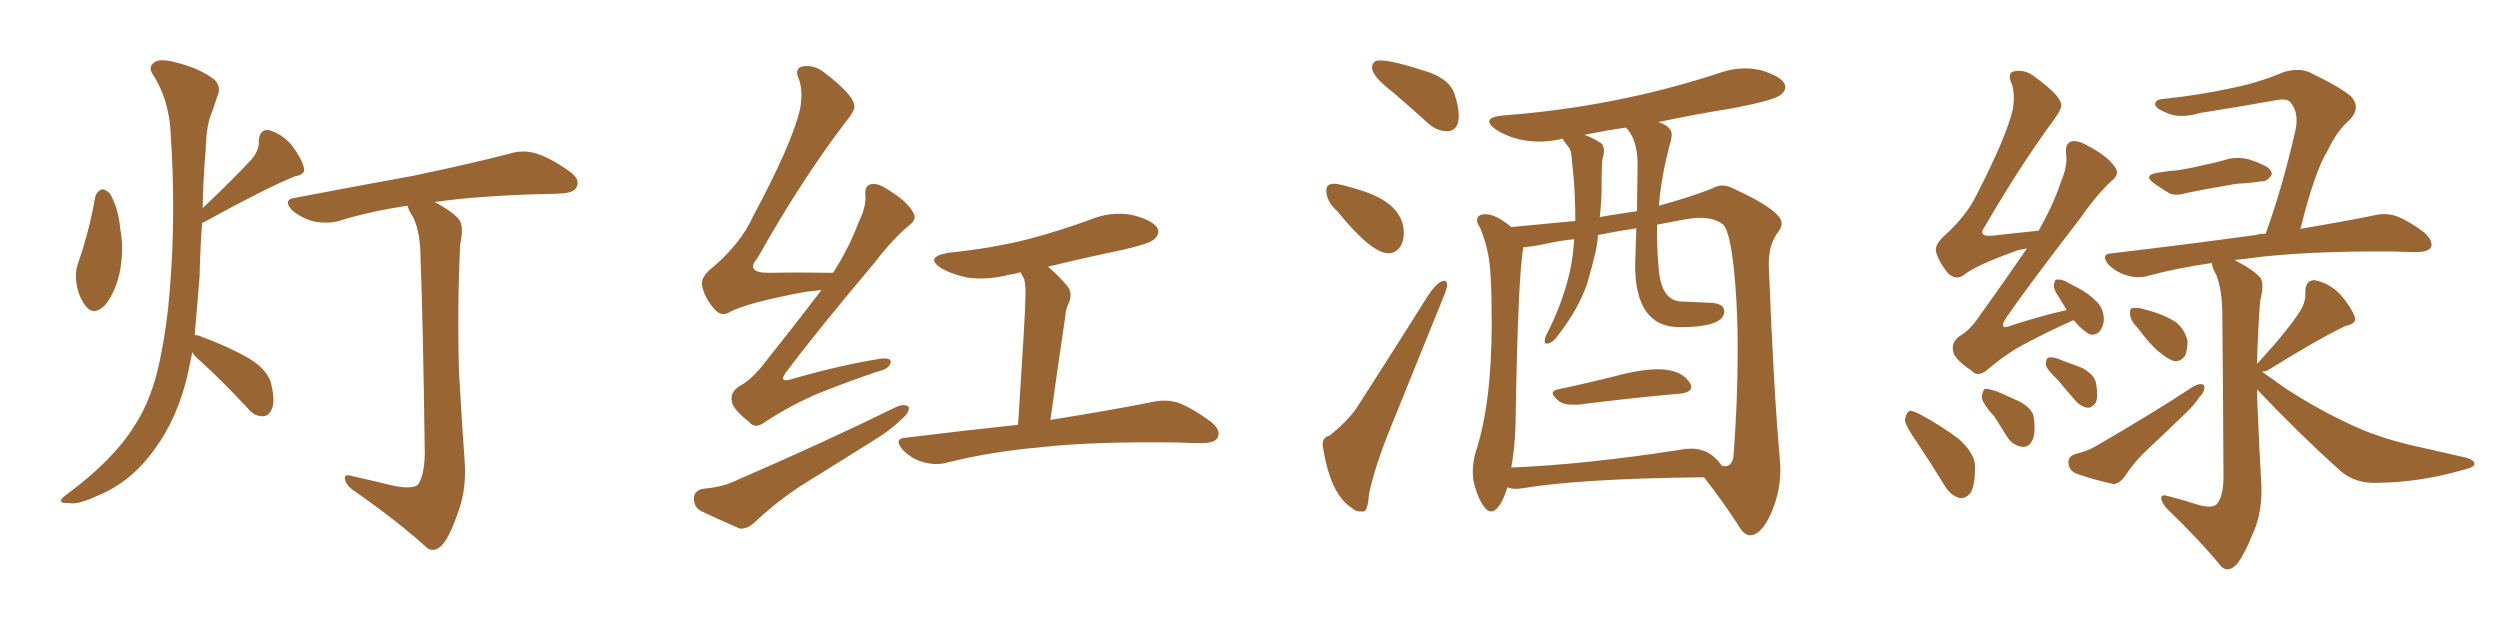 <svg xmlns="http://www.w3.org/2000/svg" xmlns:xlink="http://www.w3.org/1999/xlink" width="600" height="150"><path fill="#996633" padding="10" d="M22.85 47.31L22.85 47.31Q23.14 46.00 24.46 45.41L24.46 45.41Q25.34 45.41 26.37 46.44L26.37 46.44Q28.42 49.95 28.86 54.93L28.86 54.93Q29.74 59.33 28.86 64.75L28.86 64.75Q27.83 70.02 25.20 73.24L25.20 73.24Q22.56 75.88 20.65 73.54L20.65 73.54Q18.90 71.48 18.31 67.82L18.31 67.82Q18.02 65.48 18.60 63.57L18.60 63.57Q21.39 55.66 22.85 47.31ZM46.14 84.52L46.14 84.52Q45.56 87.45 44.97 90.23L44.97 90.23Q42.48 100.49 37.21 107.67L37.21 107.67Q31.49 115.72 23.44 118.95L23.44 118.95Q18.46 121.29 16.55 120.70L16.55 120.70Q14.79 120.85 14.65 120.26L14.65 120.26Q14.50 119.68 16.41 118.36L16.41 118.36Q27.25 110.30 32.23 102.25L32.23 102.25Q36.47 95.80 38.38 86.43L38.38 86.43Q40.14 77.93 40.72 69.87L40.72 69.87Q42.33 51.12 40.87 30.76L40.87 30.76Q40.28 23.44 36.77 18.02L36.77 18.02Q35.45 16.11 36.91 15.09L36.91 15.09Q38.09 13.92 42.04 14.94L42.04 14.94Q48.05 16.41 51.56 19.19L51.56 19.19Q53.17 20.95 52.15 23.14L52.15 23.14Q51.56 24.90 50.98 26.66L50.98 26.66Q49.51 29.74 49.37 35.89L49.37 35.89Q48.78 42.77 48.63 49.95L48.63 49.95Q56.25 42.77 60.64 37.94L60.64 37.94Q62.26 35.74 62.11 33.84L62.11 33.84Q62.26 31.05 64.45 31.20L64.45 31.20Q67.68 32.08 70.02 34.86L70.02 34.86Q72.36 37.94 72.95 40.28L72.95 40.28Q73.39 41.89 70.75 42.33L70.75 42.33Q63.57 45.26 48.93 53.32L48.93 53.32Q48.49 53.47 48.49 53.61L48.49 53.61Q48.05 59.77 47.90 66.36L47.90 66.36Q47.31 73.83 46.73 80.42L46.73 80.42Q47.61 80.42 48.49 80.86L48.49 80.86Q54.49 83.06 59.47 85.84L59.47 85.84Q64.60 88.92 65.19 92.58L65.19 92.58Q66.06 96.53 65.19 98.29L65.19 98.29Q64.45 99.90 62.99 99.90L62.99 99.90Q60.94 99.90 59.47 98.00L59.47 98.00Q53.91 91.99 48.49 87.01L48.49 87.01Q46.73 85.55 46.14 84.52ZM93.90 116.46L93.90 116.46L93.90 116.46Q98.44 117.48 100.20 116.46L100.20 116.46Q101.81 114.40 101.95 108.98L101.95 108.98Q101.51 76.32 100.93 62.11L100.93 62.11Q100.93 55.81 99.17 52.15L99.17 52.15Q98.00 50.39 97.85 49.37L97.85 49.37Q88.92 50.68 81.30 53.03L81.30 53.03Q78.66 53.76 75.44 53.17L75.44 53.17Q72.51 52.44 70.17 50.54L70.17 50.54Q67.68 47.90 70.90 47.46L70.90 47.46Q86.28 44.53 99.17 42.19L99.17 42.19Q113.82 39.11 122.17 36.91L122.17 36.91Q125.39 35.89 128.47 36.77L128.47 36.77Q131.98 37.79 136.52 41.02L136.52 41.02Q139.31 42.92 138.43 44.82L138.43 44.82Q137.84 46.29 134.62 46.44L134.62 46.44Q132.28 46.58 129.93 46.58L129.93 46.58Q114.40 47.02 104.30 48.49L104.30 48.49Q108.98 50.98 110.30 52.88L110.30 52.88Q111.33 54.49 110.45 58.59L110.45 58.59Q109.72 73.54 110.16 89.36L110.16 89.36Q110.89 101.95 111.47 110.01L111.47 110.01Q112.06 116.89 110.16 122.31L110.16 122.31Q108.25 128.03 106.49 130.37L106.49 130.37Q104.44 132.86 102.54 131.54L102.54 131.54Q95.51 125.10 84.52 117.48L84.52 117.48Q82.91 116.16 82.76 114.84L82.76 114.84Q82.62 113.67 84.52 114.26L84.52 114.26Q89.79 115.43 93.90 116.46ZM197.17 69.58L197.17 69.58Q195.26 69.87 193.36 70.02L193.36 70.02Q179.30 72.66 175.20 74.85L175.20 74.85Q173.29 76.17 171.53 74.27L171.53 74.27Q169.04 71.48 168.46 68.41L168.46 68.41Q168.16 66.36 171.24 64.01L171.24 64.01Q177.83 58.30 180.62 52.15L180.62 52.15Q190.14 34.42 192.04 26.07L192.04 26.07Q192.77 21.83 191.75 19.04L191.75 19.04Q190.58 16.55 192.48 15.97L192.48 15.97Q195.41 15.38 198.05 17.58L198.05 17.58Q204.49 22.56 204.93 24.90L204.93 24.90Q205.52 26.22 203.17 29.00L203.17 29.00Q192.48 42.92 181.79 61.96L181.79 61.96Q178.71 65.48 184.57 65.48L184.57 65.48Q191.46 65.33 199.95 65.48L199.95 65.48Q203.76 59.47 205.96 53.61L205.96 53.61Q207.86 49.80 207.71 47.02L207.71 47.02Q207.42 44.68 208.89 44.24L208.89 44.24Q210.35 43.80 212.70 45.26L212.70 45.26Q217.68 48.19 219.14 50.98L219.14 50.98Q220.17 52.59 218.26 54.05L218.26 54.05Q214.45 57.13 210.06 62.84L210.06 62.84Q195.41 80.27 189.11 88.77L189.11 88.77Q186.18 92.29 190.58 90.82L190.58 90.82Q201.86 87.60 211.08 86.13L211.08 86.13Q214.16 85.69 213.72 87.16L213.72 87.16Q213.28 88.62 210.50 89.21L210.50 89.21Q203.61 91.55 196.58 94.34L196.58 94.34Q189.99 97.12 183.69 101.22L183.69 101.22Q181.20 103.13 179.74 101.22L179.74 101.22Q175.78 98.14 175.63 96.24L175.63 96.24Q175.20 94.19 177.39 92.72L177.39 92.72Q179.74 91.55 182.52 88.33L182.52 88.33Q190.14 78.81 197.17 69.58ZM251.51 64.01L251.51 64.01Q253.86 65.92 256.20 68.70L256.20 68.70Q257.67 70.61 256.20 73.39L256.20 73.39Q255.76 74.56 255.62 76.32L255.62 76.32Q254.00 87.01 252.10 100.78L252.10 100.78Q267.63 98.29 277.00 96.39L277.00 96.39Q280.08 95.80 282.86 96.68L282.86 96.68Q286.23 98.00 290.63 101.22L290.63 101.22Q293.12 103.27 292.24 105.03L292.24 105.03Q291.50 106.35 288.43 106.35L288.43 106.35Q285.79 106.35 283.01 106.20L283.01 106.20Q262.21 105.91 249.46 107.37L249.46 107.37Q237.74 108.40 227.20 111.04L227.20 111.04Q224.71 111.77 221.48 110.89L221.48 110.89Q218.85 110.16 216.65 107.96L216.65 107.96Q214.31 105.18 217.53 105.03L217.53 105.03Q231.88 103.27 244.34 101.95L244.34 101.95Q246.09 74.85 246.09 71.78L246.09 71.78Q246.24 68.85 245.80 66.94L245.80 66.94Q245.36 66.21 244.92 65.33L244.92 65.33Q243.60 65.77 242.29 65.92L242.29 65.92Q237.16 67.24 232.32 66.65L232.32 66.65Q228.66 65.92 226.03 64.45L226.03 64.45Q221.63 61.67 227.78 60.64L227.78 60.64Q237.89 59.62 246.68 57.42L246.68 57.42Q254.44 55.37 261.62 52.73L261.62 52.73Q266.60 50.68 271.58 51.56L271.58 51.56Q276.42 52.73 277.73 54.64L277.73 54.64Q278.47 56.10 277.00 57.42L277.00 57.42Q275.98 58.45 269.68 59.91L269.68 59.91Q260.45 61.82 251.51 64.01ZM168.60 117.33L168.60 117.33L168.60 117.33Q173.29 116.89 176.07 115.58L176.07 115.58Q198.05 106.05 215.33 97.56L215.33 97.56Q217.24 96.83 218.12 97.71L218.12 97.71Q218.26 99.02 216.50 100.49L216.50 100.49Q214.01 102.98 210.50 105.18L210.50 105.18Q201.42 110.89 192.19 116.60L192.19 116.60Q186.18 120.56 180.91 125.54L180.91 125.54Q179.30 127.00 177.54 126.86L177.54 126.86Q172.12 124.51 168.16 122.61L168.16 122.61Q166.41 121.58 166.55 119.38L166.55 119.38Q166.70 117.77 168.60 117.33ZM347.31 31.49L347.61 31.49Q350.10 31.20 350.10 27.83L350.10 27.83Q350.10 25.63 349.07 22.49Q348.05 19.34 343.21 17.43L343.21 17.43Q334.42 14.50 331.20 14.50L331.20 14.50Q329.30 14.50 329.30 16.26L329.30 16.26Q329.30 18.31 334.28 22.12L334.28 22.12Q338.38 25.63 342.92 29.74L342.92 29.74Q344.97 31.49 347.31 31.49L347.31 31.49ZM333.25 60.79L333.25 60.79Q335.01 60.79 336.18 59.03L336.18 59.03Q336.91 57.71 336.91 55.96L336.91 55.96Q336.91 48.78 326.22 45.56L326.22 45.56Q321.53 44.09 320.21 44.09L320.21 44.09Q318.31 44.09 318.31 45.70L318.31 45.70Q318.31 48.34 320.95 50.68L320.95 50.68Q329.15 60.79 333.25 60.79ZM326.51 122.75L327.25 122.75Q328.27 122.61 328.56 118.65L328.56 118.65Q329.88 112.06 333.84 102.39L333.84 102.39L346.29 71.63Q347.31 69.29 347.31 68.26L347.31 68.26Q347.17 67.38 346.73 67.38L346.73 67.38Q344.97 67.38 342.48 71.34L342.48 71.34Q333.54 85.55 325.63 97.85L325.63 97.85Q323.44 101.07 319.04 104.59L319.04 104.59Q317.43 104.88 317.43 106.79L317.43 106.79L317.58 107.67Q319.34 118.80 324.61 122.02L324.61 122.02Q325.34 122.75 326.51 122.75L326.51 122.75ZM377.49 97.12L378.66 97.12Q392.87 95.36 403.13 94.48L403.13 94.48Q405.91 94.19 405.91 92.87L405.91 92.87Q405.91 92.43 405.62 91.99L405.62 91.99Q403.56 88.62 397.85 88.62L397.85 88.62Q394.63 88.62 390.09 89.65L390.09 89.65Q381.59 91.85 373.83 93.46L373.83 93.46Q372.66 93.75 372.66 94.34L372.66 94.34Q372.66 95.07 374.27 96.39L374.27 96.39Q375.44 97.12 377.49 97.12L377.49 97.12ZM419.97 128.47L420.12 128.47Q422.75 128.32 425.02 123.27Q427.29 118.21 427.29 112.50L427.29 112.50L427.15 110.01Q425.68 93.75 424.51 63.72L424.51 63.72L424.51 63.13Q424.51 58.59 426.86 55.52L426.86 55.52Q427.59 54.49 427.59 53.61L427.59 53.61Q427.59 50.54 416.02 45.26L416.02 45.26Q414.70 44.53 413.38 44.53L413.38 44.53Q412.06 44.53 410.89 45.26L410.89 45.26Q405.18 47.46 398.14 49.37L398.14 49.37Q398.73 41.89 401.07 33.54L401.07 33.54L401.22 32.37Q401.22 30.32 398.00 29.30L398.00 29.30Q406.93 27.39 416.16 25.93L416.16 25.93Q425.98 24.02 427.44 22.71L427.44 22.71Q428.47 21.83 428.47 20.95L428.47 20.95Q428.47 18.60 422.61 16.85L422.61 16.85Q420.70 16.41 418.80 16.41L418.80 16.41Q415.87 16.41 412.94 17.43L412.94 17.43Q388.04 25.63 360.94 27.69L360.94 27.69Q357.42 27.98 357.42 29.15L357.42 29.15Q357.42 30.03 359.18 31.20L359.18 31.20Q363.72 33.98 369.43 33.98L369.43 33.98Q371.92 33.98 374.56 33.40L374.56 33.40L374.85 33.25Q375 33.25 375.07 33.40Q375.15 33.54 375.51 34.06Q375.88 34.57 376.46 35.30Q377.05 36.04 377.20 37.79Q377.34 39.55 377.64 42.19L377.64 42.19Q378.08 47.61 378.08 53.03L378.08 53.03L362.70 54.49Q359.03 51.42 356.54 51.42L356.54 51.42Q354.49 51.42 354.49 52.88L354.49 52.88Q354.49 53.61 355.22 54.64L355.22 54.64Q356.54 57.86 357.13 60.94L357.13 60.94Q358.01 64.89 358.01 77.49L358.01 77.49Q358.01 97.12 354.05 108.84L354.05 108.84Q353.47 111.18 353.47 113.09L353.47 113.09Q353.47 114.26 353.61 115.28L353.61 115.28Q354.64 119.82 356.40 121.88L356.40 121.88Q357.13 122.75 357.86 122.75L357.86 122.75Q359.91 122.75 361.82 116.89L361.82 116.89L361.96 117.04Q362.84 117.33 363.87 117.33L363.87 117.33L365.33 117.19Q379.39 114.84 408.98 114.55L408.98 114.55Q413.53 120.41 417.04 125.83L417.04 125.83Q418.51 128.47 419.97 128.47L419.97 128.47ZM362.70 112.21L362.70 112.21Q363.57 107.23 363.72 102.25L363.72 102.25Q364.31 65.63 365.63 59.33L365.63 59.33Q367.97 59.18 371.26 58.45Q374.56 57.71 377.78 57.42L377.78 57.42Q377.34 68.12 371.19 80.27L371.19 80.27Q370.75 80.86 370.75 82.03L370.75 82.03Q370.75 82.47 371.19 82.47L371.19 82.47Q372.51 82.47 373.97 80.42L373.97 80.42Q378.66 74.41 380.86 68.26L380.86 68.26Q383.50 59.33 383.50 56.40L383.50 56.40Q387.89 55.52 392.72 54.79L392.72 54.79L392.43 63.57Q392.43 78.52 403.13 78.52L403.13 78.52Q413.82 78.52 413.82 74.71L413.82 74.71Q413.82 72.66 410.01 72.66L410.01 72.66L403.71 72.36Q398.88 72.36 398.14 65.04L398.14 65.04Q397.71 60.79 397.71 56.25L397.71 56.25L397.71 53.91L404.74 52.59Q406.49 52.29 408.11 52.29L408.11 52.29Q411.47 52.29 413.45 53.83Q415.43 55.37 416.46 68.12L416.46 68.12Q417.04 75.29 417.04 83.94L417.04 83.94Q417.04 96.68 416.02 109.72L416.02 109.72Q415.58 111.91 413.96 111.91L413.96 111.91L413.23 111.77Q410.45 107.67 405.91 107.67L405.91 107.67Q404.59 107.67 403.13 107.96L403.13 107.96Q380.57 111.47 362.70 112.21ZM383.94 52.15L383.94 52.15Q384.38 48.49 384.38 44.68L384.38 44.68Q384.38 38.67 384.67 37.79Q384.96 36.91 384.96 36.18L384.96 36.18Q384.96 35.45 384.52 34.57L384.52 34.57Q382.76 33.25 380.27 32.37L380.27 32.37Q385.11 31.35 390.23 30.62L390.23 30.62Q393.02 33.40 393.02 39.55L393.02 39.55L392.87 50.68Q383.94 52.00 383.94 52.15ZM517.82 41.46L517.82 41.46Q520.31 41.02 522.51 40.87L522.51 40.87Q525.59 40.43 529.10 39.55L529.10 39.55Q532.18 38.96 534.96 38.09L534.96 38.09Q537.45 37.65 539.65 38.23L539.65 38.23Q541.55 38.82 542.43 39.26L542.43 39.26Q545.36 40.43 545.21 41.89L545.21 41.89Q544.19 43.65 542.72 43.51L542.72 43.51Q540.09 43.95 536.87 44.09L536.87 44.09Q529.83 45.26 524.85 46.29L524.85 46.29Q521.92 47.17 520.46 46.29L520.46 46.29Q518.55 45.12 517.09 44.09L517.09 44.09Q514.16 42.04 517.82 41.46ZM513.13 78.81L513.13 78.81Q511.38 77.05 511.23 75.59L511.23 75.59Q511.08 74.12 511.67 73.97L511.67 73.97Q512.84 73.68 514.75 74.27L514.75 74.27Q515.92 74.56 517.24 75L517.24 75Q520.02 75.88 522.22 77.34L522.22 77.34Q524.41 79.10 525 81.88L525 81.88Q525 83.94 524.41 85.40L524.41 85.40Q523.24 87.01 521.48 86.57L521.48 86.57Q520.02 85.99 518.26 84.52L518.26 84.52Q516.21 82.91 513.13 78.81ZM498.05 108.98L498.05 108.98Q500.98 108.25 502.73 107.23L502.73 107.23Q516.21 99.46 526.46 92.72L526.46 92.72Q528.08 91.85 528.96 92.43L528.96 92.43Q529.39 93.75 527.93 95.21L527.93 95.21Q526.76 96.97 525 98.73L525 98.73Q520.31 103.27 515.48 107.81L515.48 107.81Q512.26 110.74 509.91 114.40L509.91 114.40Q508.59 116.16 507.13 116.16L507.13 116.16Q502.00 114.99 498.34 113.67L498.34 113.67Q496.58 112.94 496.44 111.18L496.44 111.18Q496.29 109.57 498.05 108.98ZM541.70 93.46L541.70 93.46Q541.70 95.95 541.85 98.58L541.85 98.58Q542.29 109.13 542.72 116.16L542.72 116.16Q543.02 122.75 540.82 127.73L540.82 127.73Q538.77 132.86 537.01 135.21L537.01 135.21Q534.96 137.55 533.20 136.08L533.20 136.08Q528.08 129.79 520.17 122.17L520.17 122.17Q518.70 120.56 518.70 119.53L518.70 119.53Q518.70 118.51 520.46 119.09L520.46 119.09Q523.83 119.97 526.61 120.85L526.61 120.85Q530.42 122.17 531.88 121.14L531.88 121.14Q533.50 119.53 533.64 114.99L533.64 114.99Q533.50 87.45 533.35 75.44L533.35 75.44Q533.35 69.58 531.88 65.92L531.88 65.92Q530.86 64.16 530.86 63.13L530.86 63.13Q522.51 64.31 515.48 66.21L515.48 66.21Q513.13 66.94 510.35 66.06L510.35 66.06Q507.86 65.33 505.96 63.43L505.96 63.43Q504.05 60.94 506.84 60.79L506.84 60.79Q525.44 58.59 541.41 56.40L541.41 56.40Q542.29 56.10 543.75 56.10L543.75 56.10Q547.71 45.26 550.93 31.20L550.93 31.20Q551.81 26.81 549.61 24.46L549.61 24.46Q548.73 23.58 546.39 24.02L546.39 24.02Q537.45 25.63 528.08 27.10L528.08 27.10Q523.24 28.56 520.02 27.10L520.02 27.10Q517.68 26.22 517.24 25.20L517.24 25.20Q517.09 23.88 519.29 23.73L519.29 23.73Q527.78 22.85 535.84 21.09L535.84 21.09Q541.85 19.92 548.14 17.29L548.14 17.29Q551.51 16.26 554.15 17.29L554.15 17.29Q562.06 21.09 564.40 23.29L564.40 23.29Q566.60 25.93 563.96 28.71L563.96 28.71Q560.89 31.35 558.54 36.33L558.54 36.33Q555.62 40.87 552.10 54.93L552.10 54.93Q562.50 53.17 569.68 51.71L569.68 51.71Q572.46 50.98 575.10 51.86L575.10 51.86Q578.17 53.03 581.84 55.81L581.84 55.81Q584.03 57.86 583.45 59.33L583.45 59.33Q582.71 60.50 580.08 60.50L580.08 60.50Q577.15 60.50 574.37 60.35L574.37 60.35Q552.25 60.21 538.92 62.11L538.92 62.11Q537.30 62.26 536.28 62.40L536.28 62.40Q541.11 64.89 542.58 66.80L542.58 66.80Q543.46 68.26 542.43 72.22L542.43 72.22Q541.85 79.69 541.70 87.30L541.70 87.30Q541.85 87.16 541.99 87.01L541.99 87.01Q548.88 79.54 552.10 74.56L552.10 74.56Q553.42 72.36 553.27 70.17L553.27 70.17Q553.27 67.24 555.47 67.24L555.47 67.24Q558.84 67.82 561.62 70.61L561.62 70.61Q564.26 73.68 565.14 76.03L565.14 76.03Q565.72 77.64 562.94 78.22L562.94 78.22Q556.93 81.01 544.19 88.92L544.19 88.92Q543.46 89.21 542.87 89.21L542.87 89.21Q545.21 90.82 548.44 93.16L548.44 93.16Q556.35 98.29 563.96 101.81L563.96 101.81Q570.41 104.88 578.47 106.79L578.47 106.79Q585.64 108.40 591.94 109.86L591.94 109.86Q593.99 110.45 593.85 111.47L593.85 111.47Q593.70 112.21 591.06 112.79L591.06 112.79Q580.96 115.72 570.85 115.87L570.85 115.87Q565.43 116.16 561.77 113.09L561.77 113.09Q551.37 103.71 541.70 93.46ZM497.75 76.90L497.75 76.90Q497.31 76.90 497.17 77.05L497.17 77.05Q491.89 79.39 486.62 82.18L486.62 82.18Q481.49 84.81 476.95 88.77L476.95 88.77Q474.61 90.67 473.14 88.92L473.14 88.92Q468.90 86.13 468.75 84.23L468.75 84.23Q468.31 82.18 470.21 80.71L470.21 80.71Q472.71 79.39 475.05 75.88L475.05 75.88Q481.05 67.53 486.47 59.62L486.47 59.62Q485.16 59.91 484.28 60.06L484.28 60.06Q474.02 63.72 471.24 66.06L471.24 66.06Q469.48 67.24 467.72 65.77L467.72 65.77Q465.53 63.28 464.65 60.50L464.65 60.50Q464.21 58.74 466.85 56.40L466.85 56.40Q471.97 51.71 474.32 46.88L474.32 46.88Q481.64 32.67 483.11 26.07L483.11 26.07Q483.69 22.12 482.67 19.78L482.67 19.78Q481.79 17.58 483.25 17.14L483.25 17.14Q486.04 16.55 488.38 18.46L488.38 18.46Q494.24 22.71 494.68 24.90L494.68 24.90Q494.97 25.93 493.07 28.56L493.07 28.56Q484.86 39.70 476.37 54.35L476.37 54.35Q474.46 56.98 478.42 56.54L478.42 56.54Q483.40 55.96 489.26 55.37L489.26 55.37Q492.77 49.22 494.68 43.51L494.68 43.51Q496.29 39.70 495.85 36.91L495.85 36.91Q495.56 34.57 497.02 33.98L497.02 33.98Q498.49 33.54 500.83 34.86L500.83 34.86Q505.96 37.50 507.71 40.28L507.71 40.28Q508.74 41.89 506.84 43.36L506.84 43.36Q503.17 46.73 499.22 52.44L499.22 52.44Q486.91 68.41 481.64 76.03L481.64 76.03Q479.15 79.69 483.25 77.93L483.25 77.93Q490.14 75.73 496.00 74.41L496.00 74.41Q495.12 72.95 494.24 71.48L494.24 71.48Q492.92 69.58 492.92 68.55L492.92 68.55Q493.07 67.09 493.65 67.09L493.65 67.09Q494.82 66.94 496.29 67.82L496.29 67.82Q497.46 68.41 498.49 68.99L498.49 68.99Q501.12 70.31 503.03 72.22L503.03 72.22Q504.79 73.83 504.93 76.46L504.93 76.46Q504.93 78.22 503.91 79.54L503.91 79.54Q502.73 80.71 501.27 80.13L501.27 80.13Q500.10 79.39 498.63 77.93L498.63 77.93Q498.19 77.34 497.75 76.90ZM460.11 106.20L460.11 106.20Q457.32 102.25 457.18 100.78L457.18 100.78Q457.47 99.02 458.35 98.58L458.35 98.58Q459.23 98.58 461.13 99.61L461.13 99.61Q465.97 102.25 470.07 105.32L470.07 105.32Q474.02 108.84 474.02 112.06L474.02 112.06Q474.02 116.31 473.00 118.21L473.00 118.21Q471.83 119.68 470.36 119.53L470.36 119.53Q468.16 118.95 466.85 116.75L466.85 116.75Q463.33 111.04 460.11 106.20ZM478.71 100.05L478.71 100.05Q475.78 96.83 475.63 95.36L475.63 95.36Q475.78 93.75 476.37 93.31L476.37 93.31Q477.25 93.31 479.15 93.90L479.15 93.90Q482.23 95.21 485.01 96.53L485.01 96.53Q487.94 98.29 488.09 100.20L488.09 100.20Q488.67 104.15 487.65 105.91L487.65 105.91Q486.77 107.37 485.45 107.23L485.45 107.23Q483.40 107.08 481.93 105.18L481.93 105.18Q480.18 102.39 478.71 100.05ZM493.95 91.26L493.95 91.26Q491.16 88.62 491.02 87.60L491.02 87.60Q491.02 85.99 491.60 85.84L491.60 85.84Q492.48 85.55 493.95 86.13L493.95 86.13Q497.02 87.30 499.80 88.33L499.80 88.33Q502.59 89.94 503.03 91.85L503.03 91.85Q503.61 95.07 503.03 96.53L503.03 96.53Q502.15 97.85 501.12 97.85L501.12 97.85Q499.51 97.71 498.19 96.24L498.19 96.24Q495.85 93.60 493.95 91.26Z"/></svg>